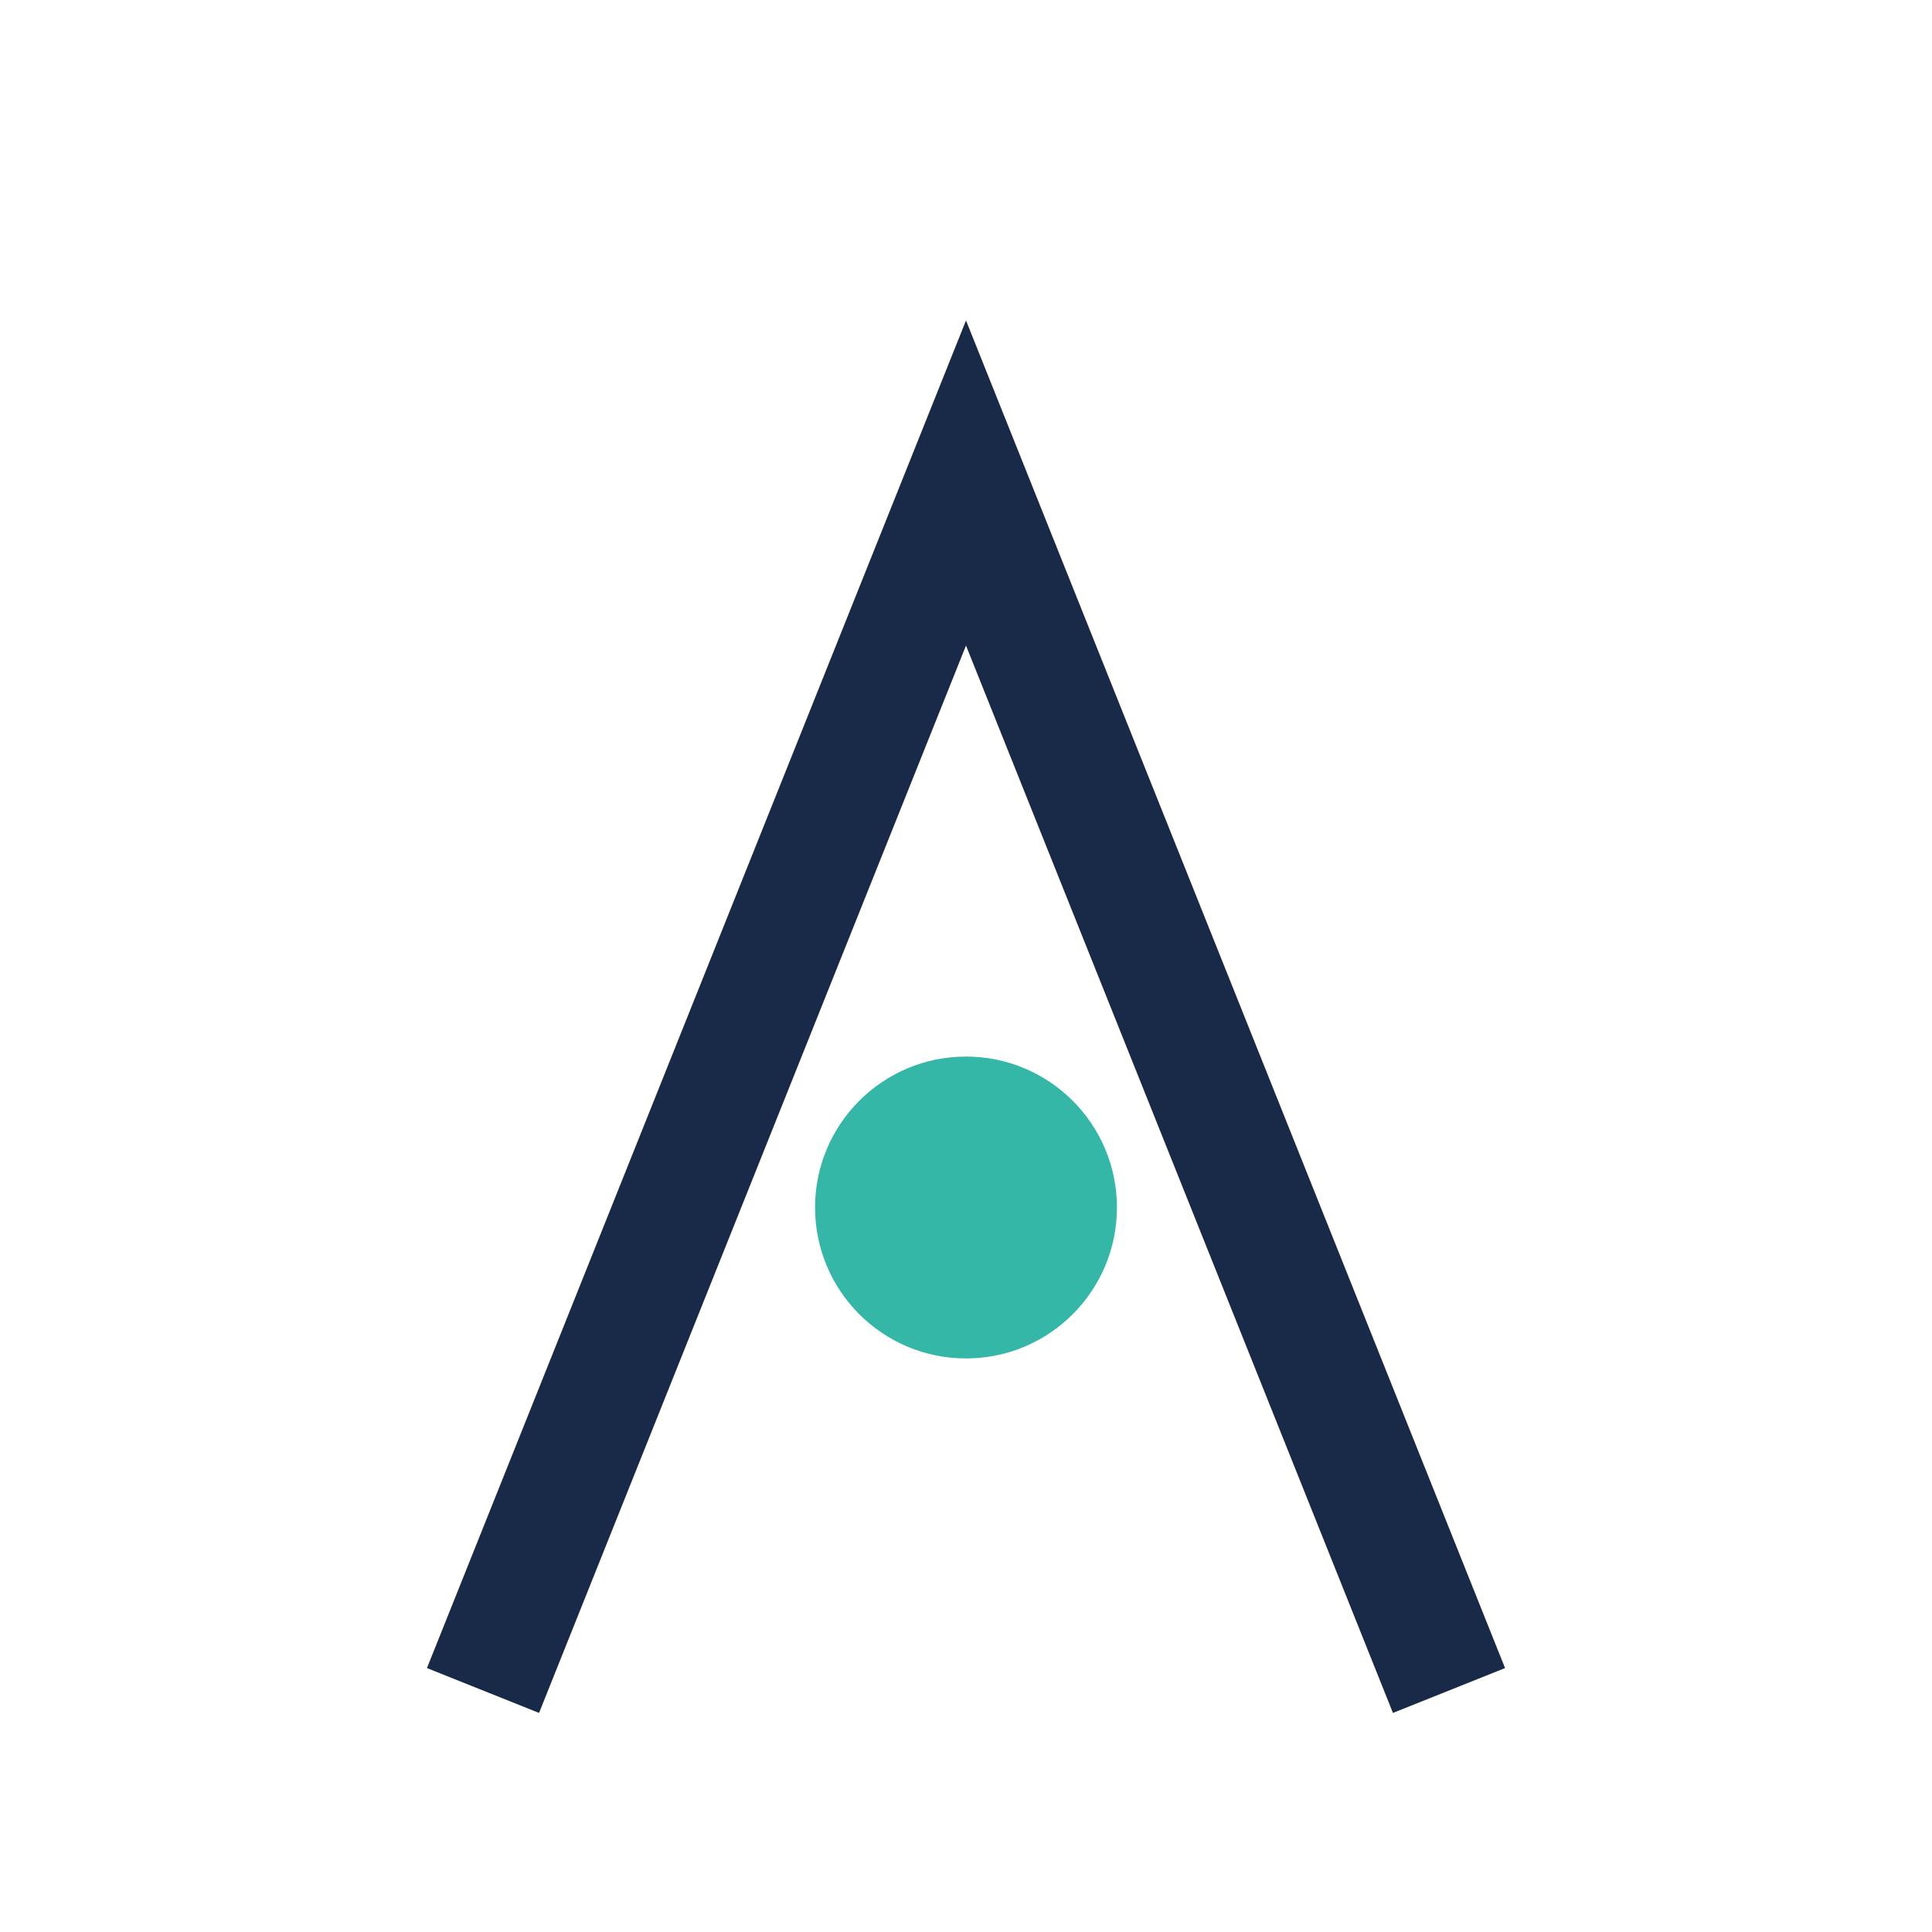 <?xml version="1.0" encoding="UTF-8"?>
<svg xmlns="http://www.w3.org/2000/svg" width="32" height="32" viewBox="0 0 32 32"><path d="M8 28l8-20 8 20" stroke="#182A47" stroke-width="2" fill="none"/><circle cx="16" cy="20" r="2.5" fill="#35B7A8"/></svg>